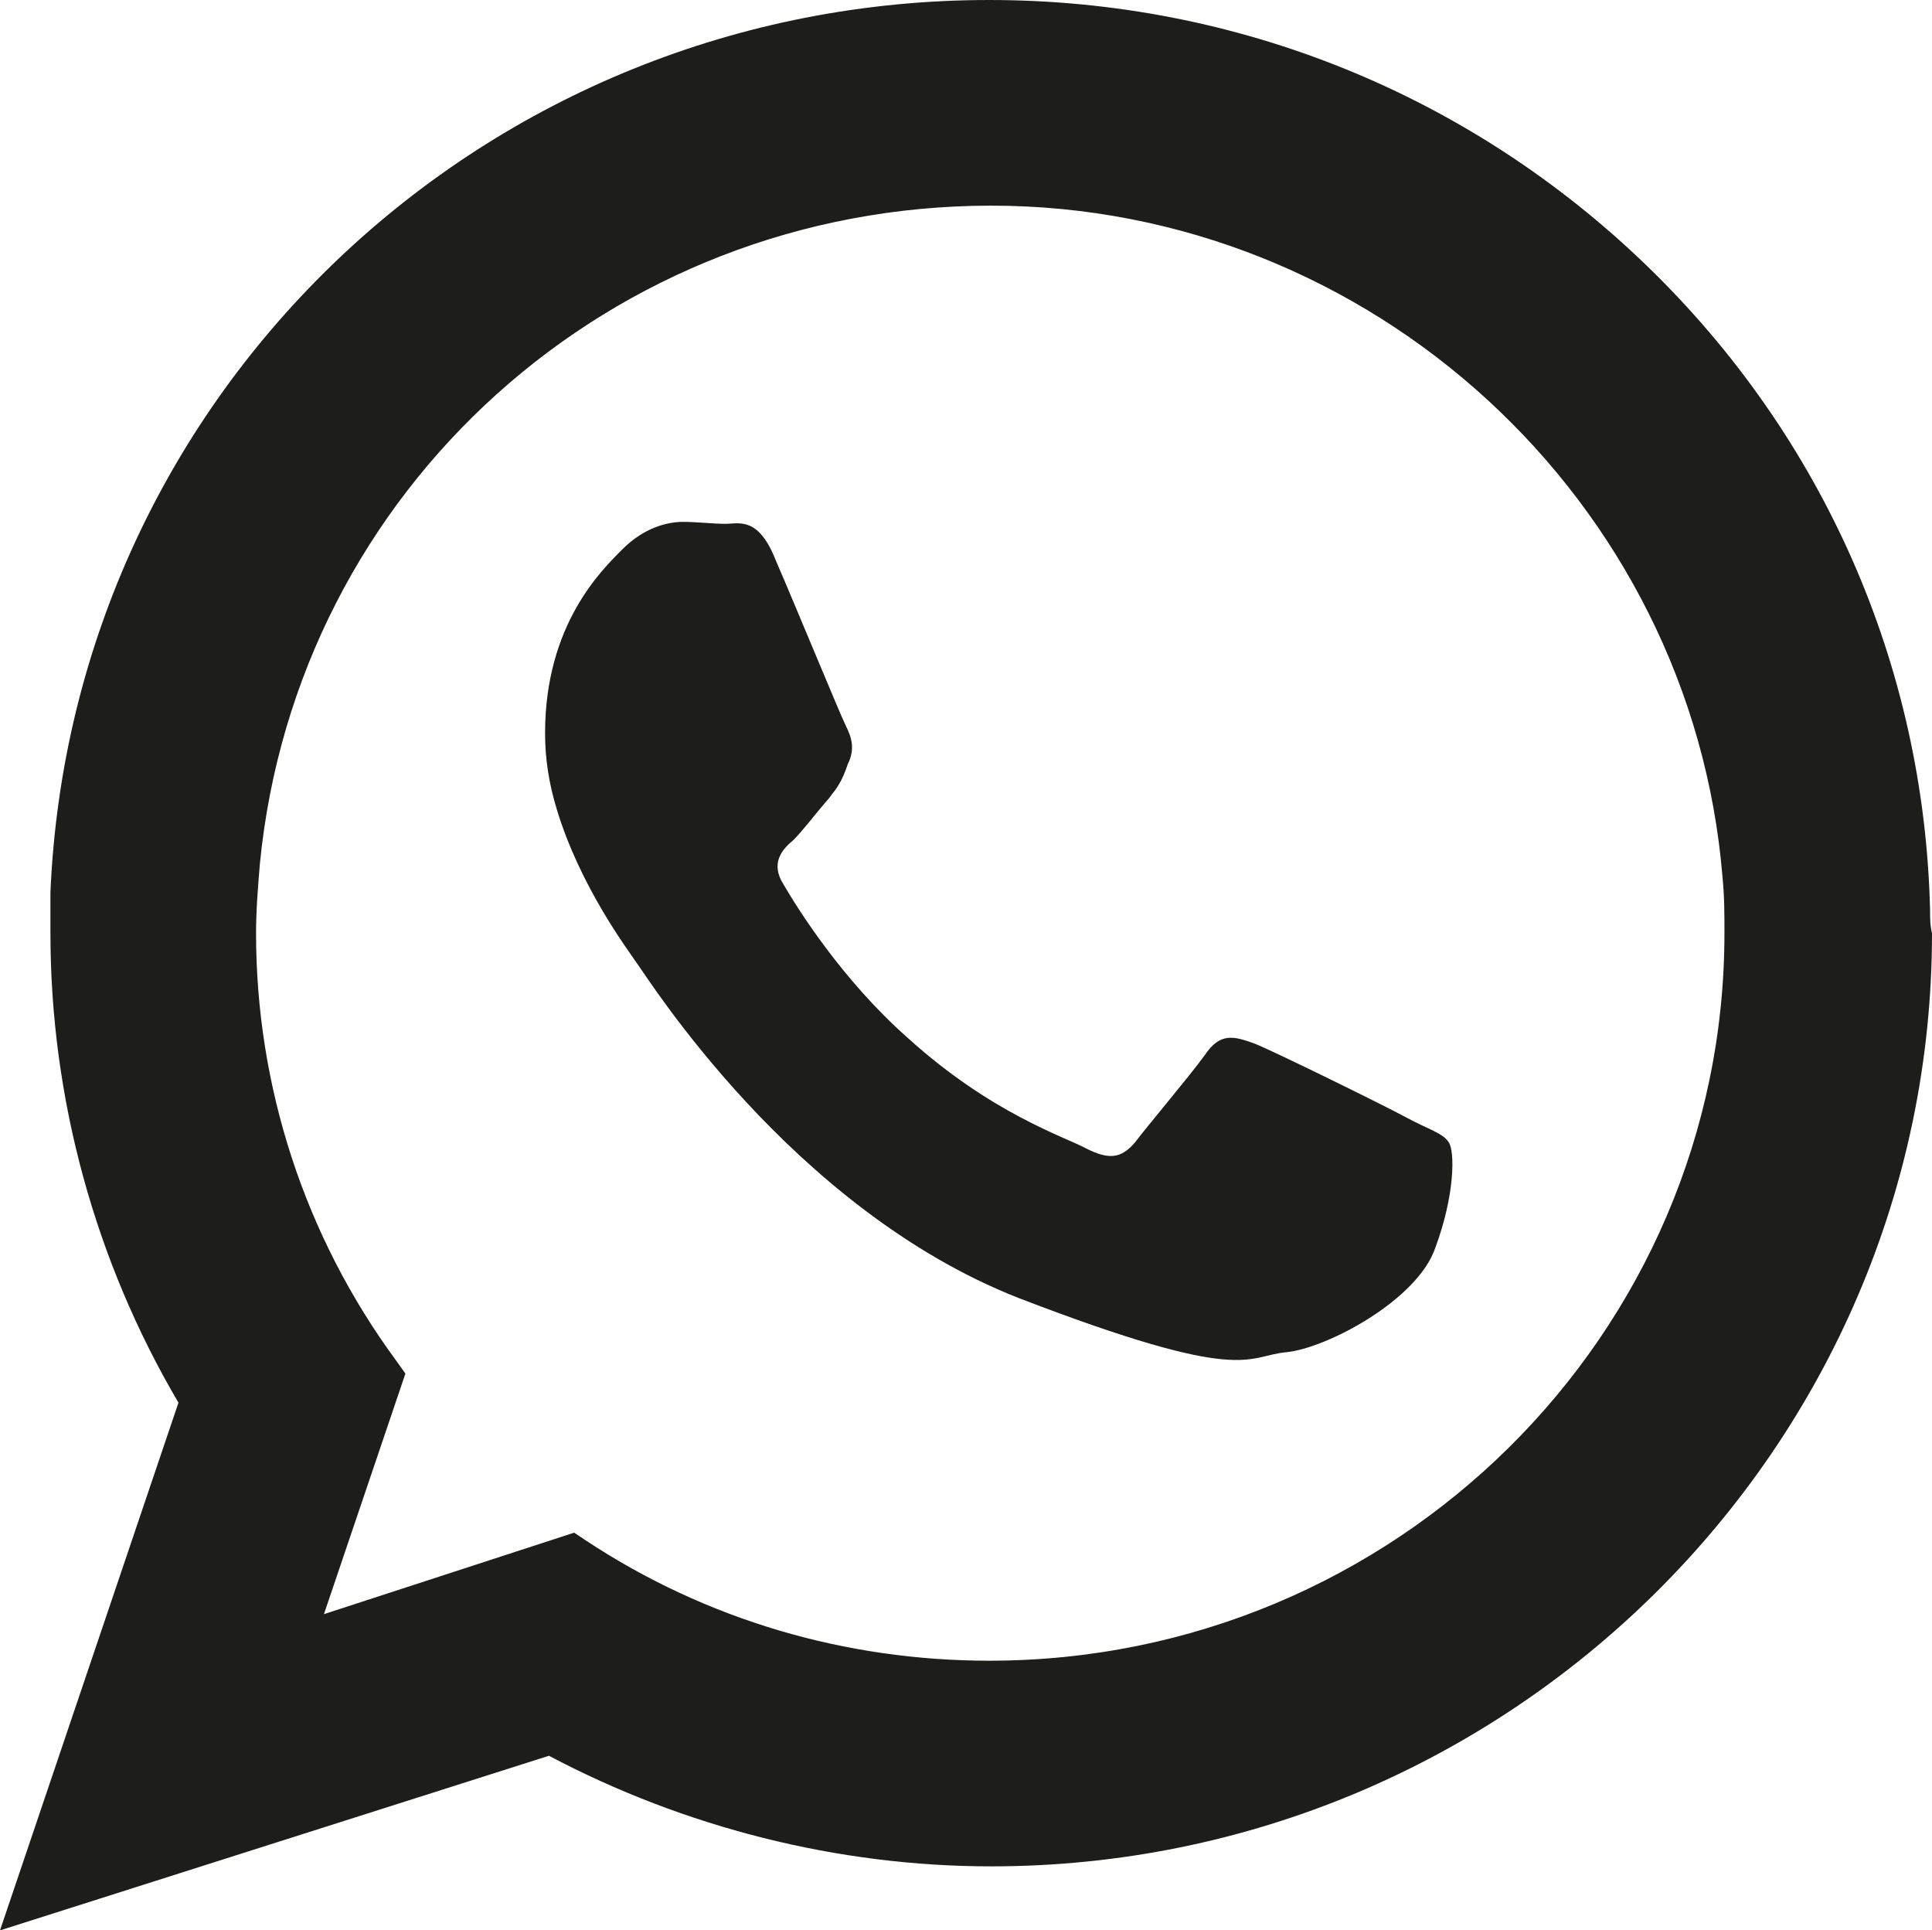 <svg xmlns="http://www.w3.org/2000/svg" xmlns:xlink="http://www.w3.org/1999/xlink" version="1.1" id="Calque_1" x="0px" y="0px" style="enable-background:new 0 0 102 120;" xml:space="preserve" viewBox="1.3 10.2 99.6 99.5">
<style type="text/css">
	.st0{fill-rule:evenodd;clip-rule:evenodd;fill:#1D1D1B;}
</style>
<g>
	<path class="st0" d="M100.8,57.1c-0.3-12.6-5.5-24.4-14.6-33.2c-9.1-8.8-21.1-13.7-33.9-13.7c-26,0-47.3,20.2-48.4,46   c0,0.7,0,1.4,0,2.1c0,8.5,2.3,16.9,6.6,24.2l-9.2,27.2l28.3-9c7,3.7,14.9,5.7,22.8,5.7c26.7,0,48.5-21.6,48.5-48.1   C100.8,57.9,100.8,57.5,100.8,57.1z M22.2,81l-0.5-0.7c-4.7-6.4-7.2-14.1-7.2-22c0-1.2,0.1-2.4,0.2-3.6   c1.9-19.3,18.1-33.9,37.7-33.9C72,20.8,88.5,36,90.1,55.4c0.1,1,0.1,1.9,0.1,2.9c0,20.7-17,37.5-37.9,37.5   c-7.4,0-14.6-2.1-20.8-6.2l-0.6-0.4L18,93.4L22.2,81z"></path>
	<path class="st0" d="M53.8,77.1c11.7,4.5,11.7,3,13.8,2.8c2.1-0.2,6.8-2.7,7.7-5.4c1-2.7,1-4.9,0.7-5.4c-0.3-0.5-1.1-0.7-2.2-1.3   C72.7,67.2,67,64.4,66,64c-1.1-0.4-1.8-0.6-2.6,0.6c-0.8,1.1-3,3.7-3.6,4.5c-0.7,0.8-1.3,0.9-2.5,0.3c-1.1-0.6-4.9-1.8-9.2-5.7   c-3.4-3-5.7-6.7-6.4-7.9c-0.7-1.1-0.1-1.8,0.5-2.3c0.5-0.5,1.1-1.3,1.7-2c0.2-0.2,0.3-0.4,0.4-0.5c0.3-0.4,0.5-0.8,0.7-1.4   c0.4-0.8,0.2-1.4-0.1-2c-0.3-0.6-2.6-6.2-3.6-8.5c-0.9-2.3-1.9-1.9-2.6-1.9c-0.7,0-1.4-0.1-2.2-0.1c-0.8,0-2,0.3-3.1,1.4   c-1.1,1.1-4,3.9-4,9.5c0,1.3,0.2,2.6,0.6,3.9c1.2,4,3.7,7.3,4.1,7.9C34.7,60.6,42.1,72.5,53.8,77.1z"></path>
</g>
</svg>